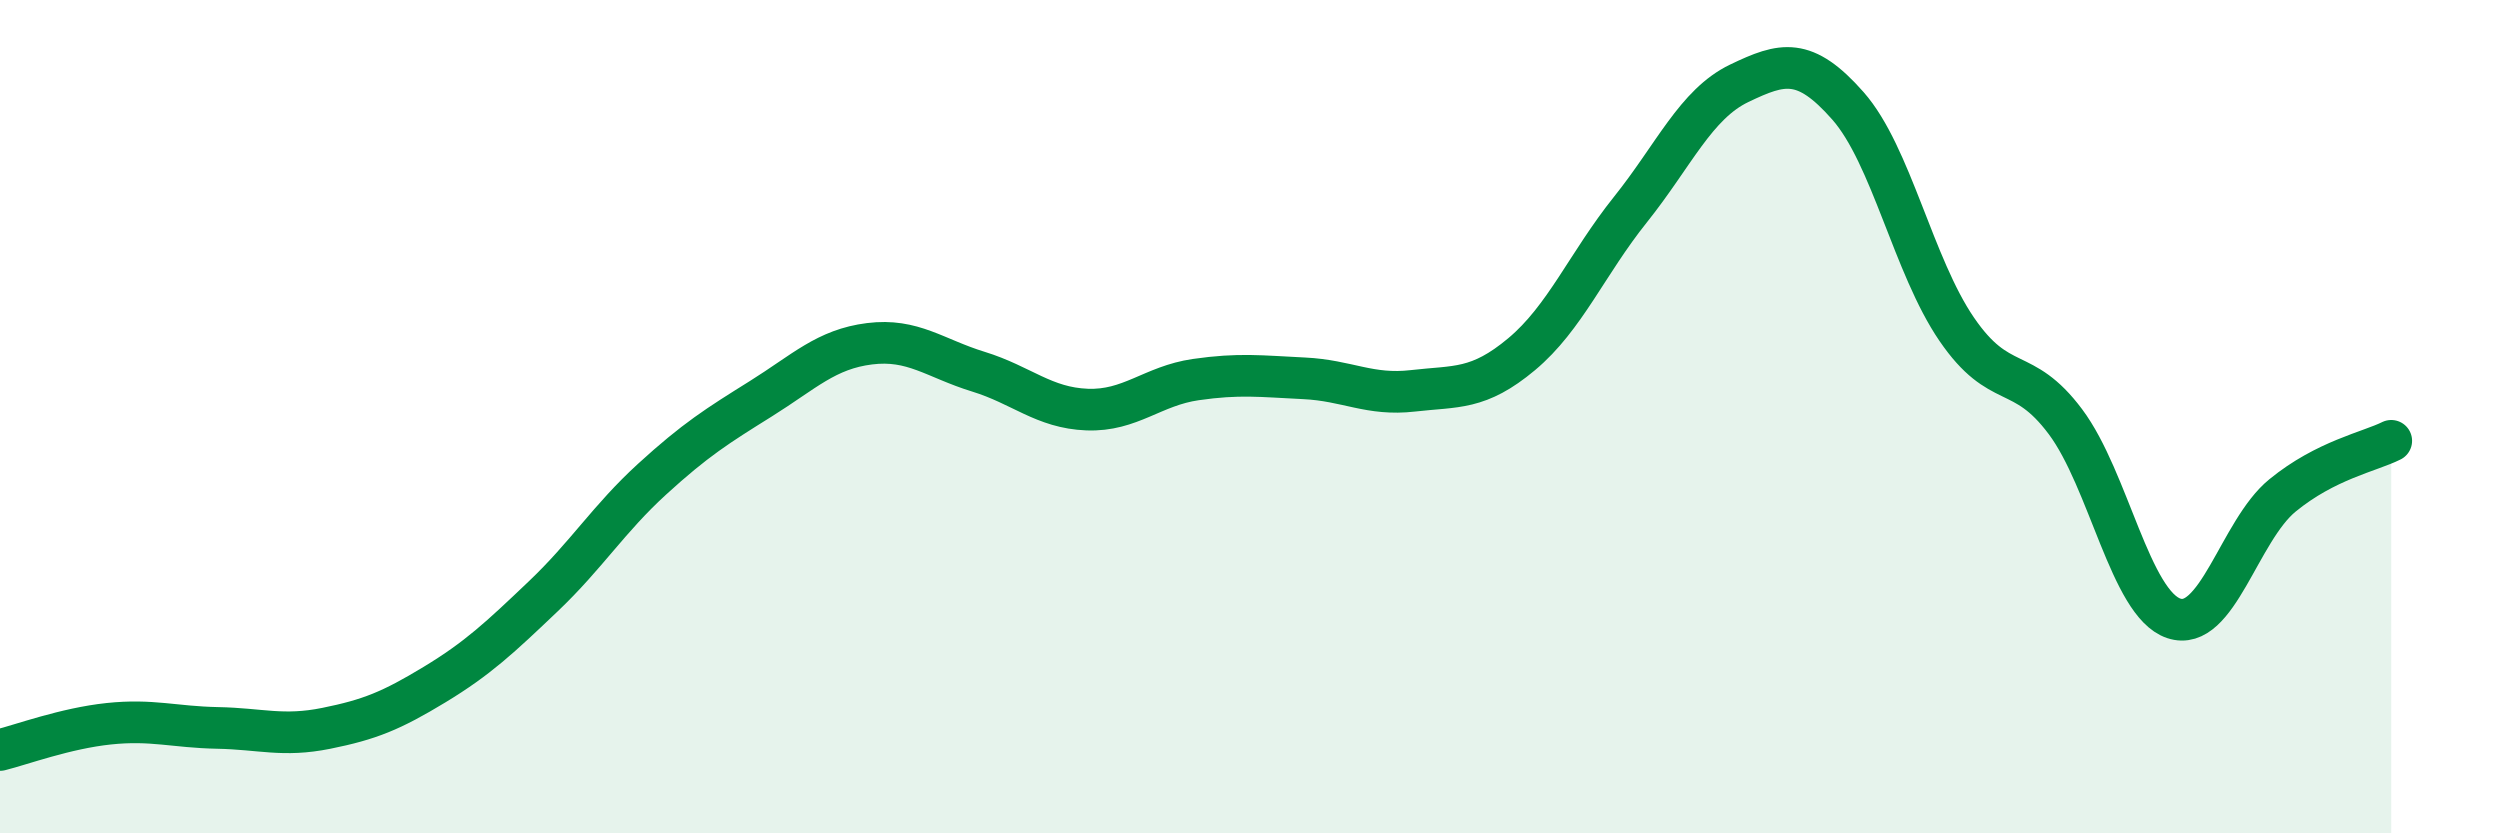 
    <svg width="60" height="20" viewBox="0 0 60 20" xmlns="http://www.w3.org/2000/svg">
      <path
        d="M 0,18 C 0.52,17.87 1.57,17.48 2.61,17.37 C 3.65,17.26 4.18,17.45 5.22,17.47 C 6.26,17.49 6.79,17.69 7.83,17.48 C 8.87,17.27 9.39,17.06 10.43,16.43 C 11.47,15.8 12,15.3 13.04,14.31 C 14.08,13.32 14.61,12.45 15.65,11.5 C 16.69,10.55 17.22,10.22 18.26,9.57 C 19.3,8.92 19.83,8.38 20.87,8.25 C 21.91,8.12 22.44,8.6 23.48,8.92 C 24.52,9.24 25.05,9.79 26.09,9.83 C 27.13,9.87 27.66,9.26 28.7,9.11 C 29.74,8.96 30.26,9.03 31.3,9.08 C 32.34,9.13 32.87,9.5 33.91,9.38 C 34.95,9.26 35.48,9.37 36.52,8.5 C 37.56,7.63 38.09,6.33 39.13,5.03 C 40.17,3.73 40.7,2.5 41.74,2 C 42.78,1.5 43.31,1.36 44.35,2.54 C 45.39,3.72 45.92,6.38 46.96,7.9 C 48,9.42 48.53,8.73 49.57,10.12 C 50.61,11.51 51.13,14.49 52.17,14.84 C 53.21,15.19 53.74,12.74 54.78,11.89 C 55.82,11.04 56.87,10.84 57.39,10.58L57.39 20L0 20Z"
        fill="#008740"
        opacity="0.1"
        stroke-linecap="round"
        stroke-linejoin="round"
      />
      <path
        d="M 0,18 C 0.52,17.87 1.57,17.48 2.61,17.37 C 3.65,17.26 4.18,17.45 5.22,17.47 C 6.26,17.49 6.79,17.69 7.83,17.48 C 8.87,17.27 9.39,17.06 10.43,16.43 C 11.47,15.8 12,15.3 13.04,14.31 C 14.08,13.32 14.61,12.45 15.65,11.5 C 16.69,10.55 17.22,10.22 18.26,9.57 C 19.3,8.92 19.83,8.38 20.87,8.25 C 21.91,8.12 22.44,8.6 23.48,8.92 C 24.52,9.24 25.05,9.79 26.09,9.83 C 27.13,9.87 27.66,9.26 28.7,9.11 C 29.74,8.96 30.26,9.03 31.3,9.08 C 32.34,9.13 32.87,9.5 33.91,9.38 C 34.95,9.26 35.48,9.37 36.52,8.5 C 37.56,7.63 38.09,6.33 39.13,5.03 C 40.17,3.73 40.7,2.5 41.74,2 C 42.78,1.5 43.31,1.36 44.35,2.54 C 45.39,3.72 45.92,6.38 46.96,7.9 C 48,9.42 48.53,8.73 49.57,10.12 C 50.61,11.51 51.13,14.49 52.17,14.84 C 53.21,15.19 53.74,12.74 54.78,11.89 C 55.82,11.04 56.87,10.84 57.39,10.58"
        stroke="#008740"
        stroke-width="1"
        fill="none"
        stroke-linecap="round"
        stroke-linejoin="round"
      />
    </svg>
  